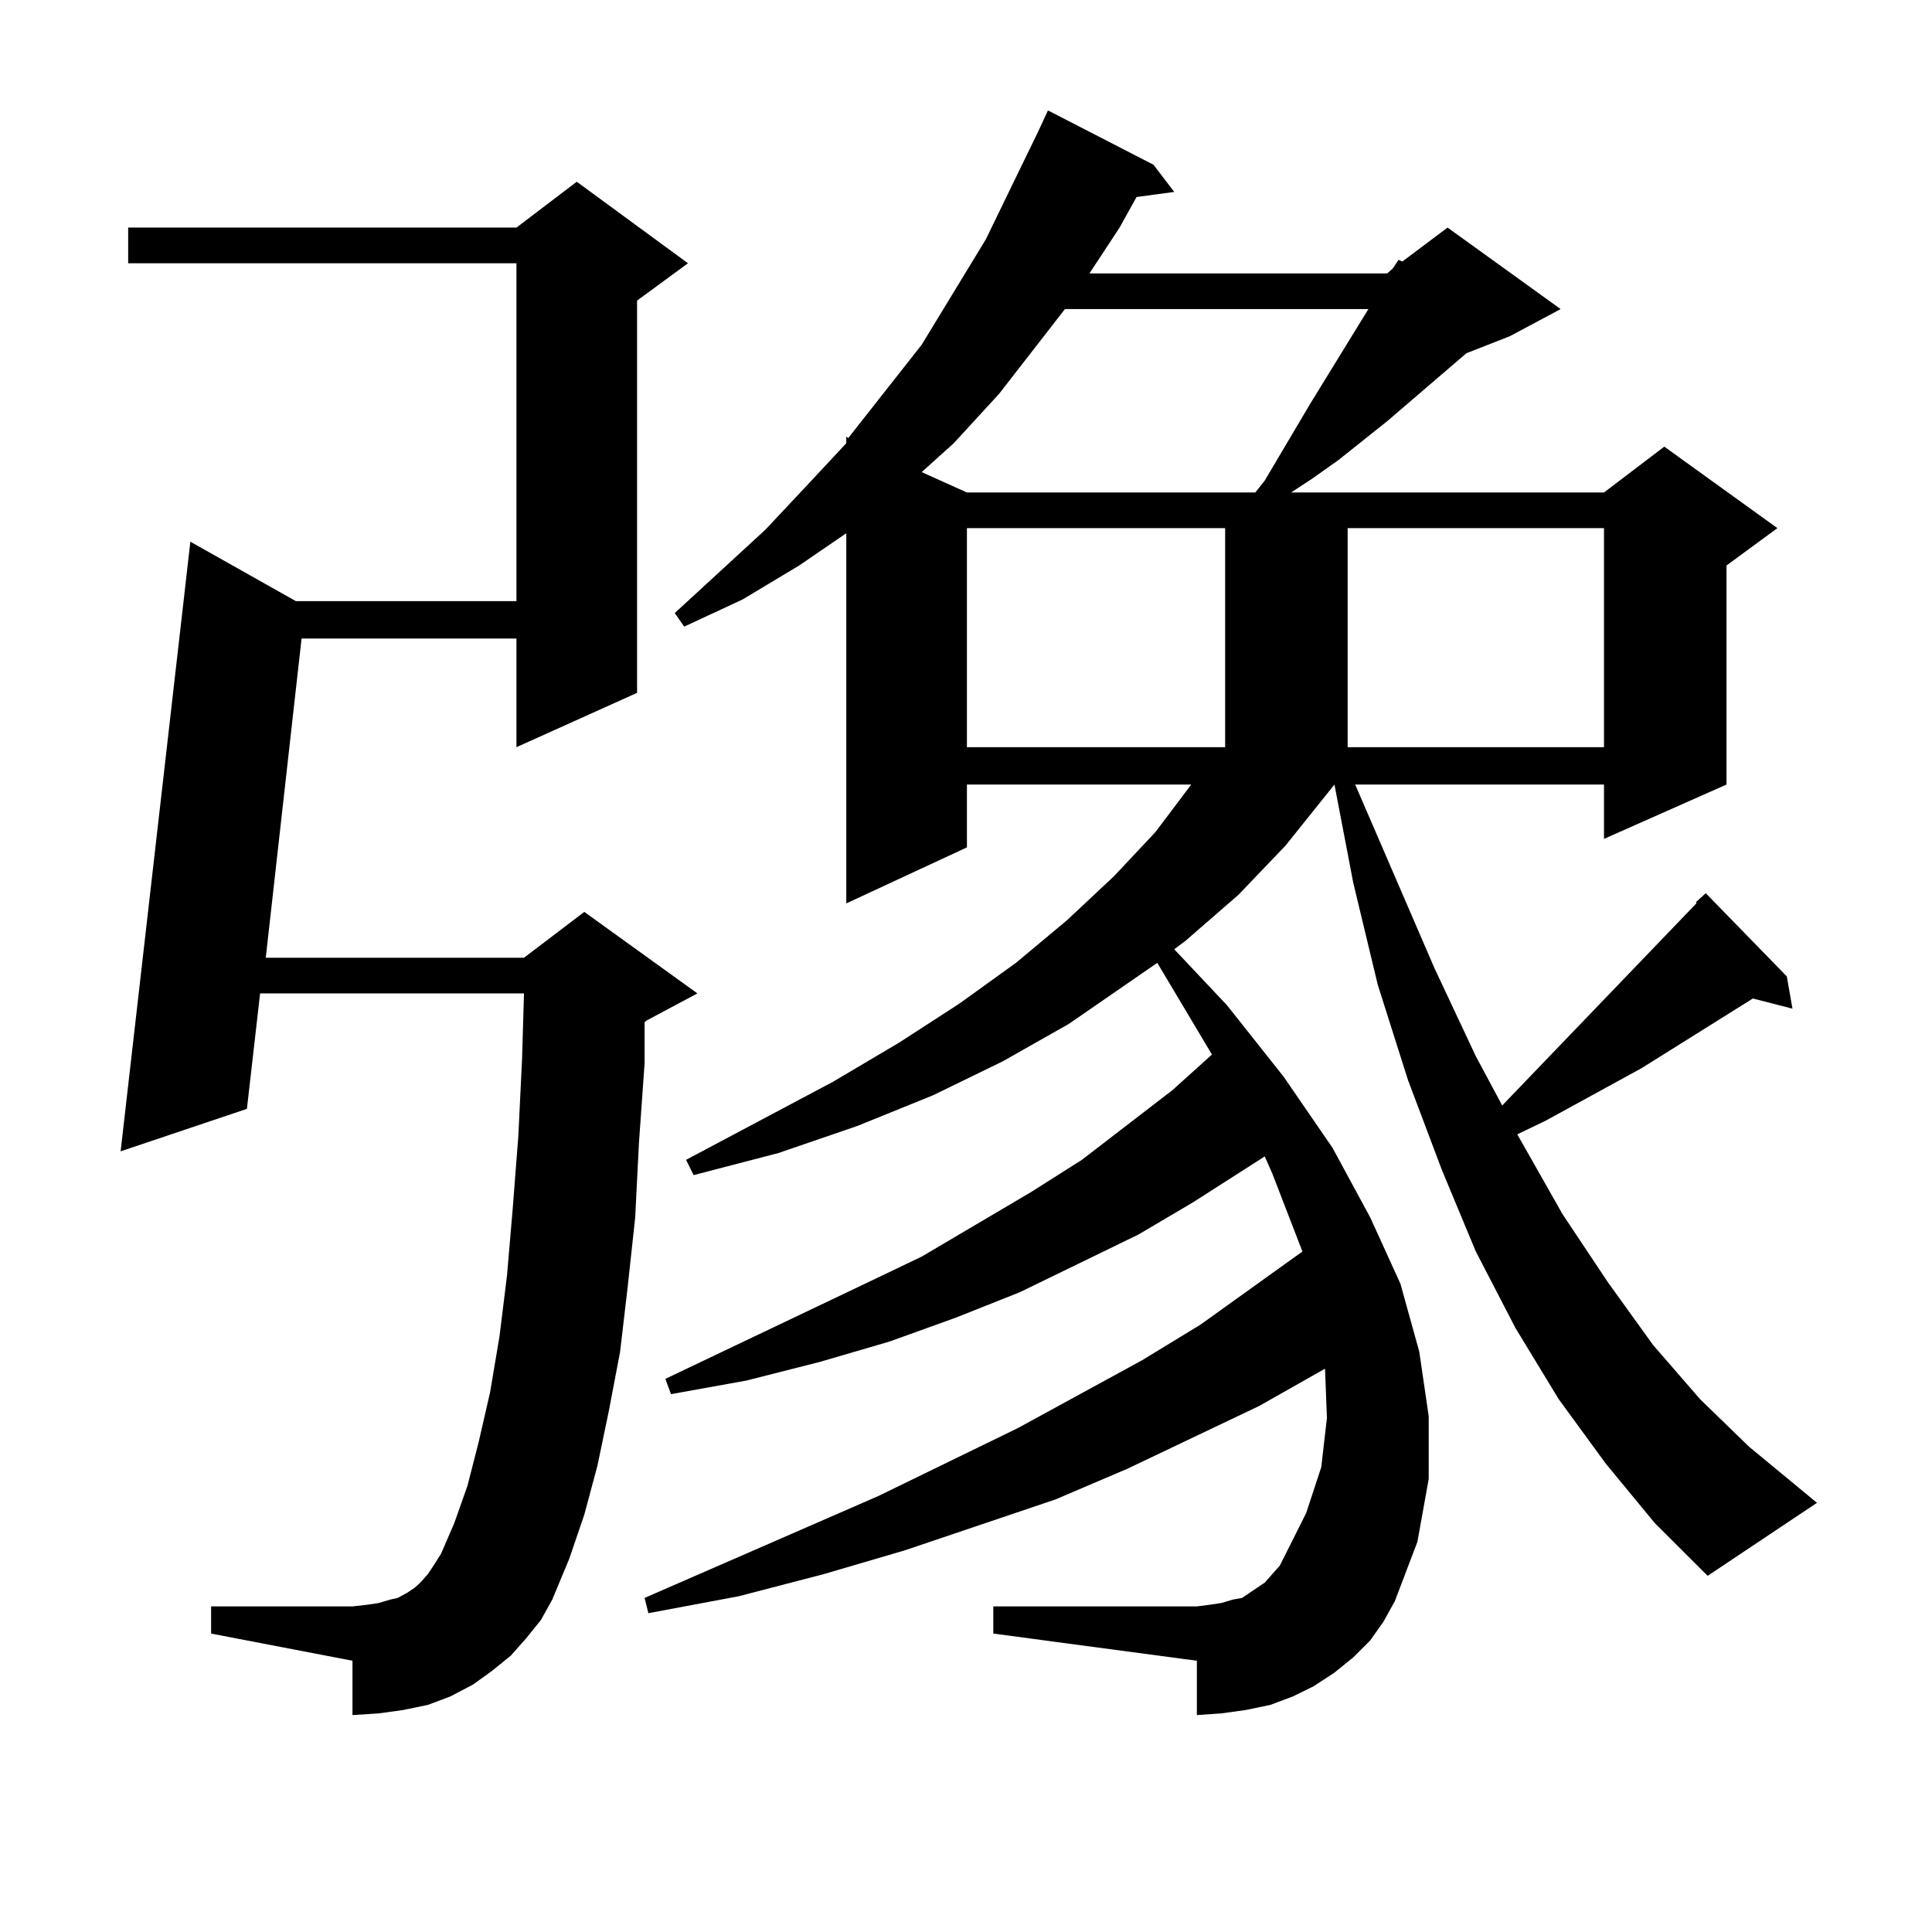 <?xml version="1.0" encoding="utf-8"?>
<!-- Generator: Adobe Illustrator 16.0.0, SVG Export Plug-In . SVG Version: 6.00 Build 0)  -->
<!DOCTYPE svg PUBLIC "-//W3C//DTD SVG 1.1//EN" "http://www.w3.org/Graphics/SVG/1.1/DTD/svg11.dtd">
<svg version="1.1" id="图层_1" xmlns="http://www.w3.org/2000/svg" xmlns:xlink="http://www.w3.org/1999/xlink" x="0px" y="0px"
	 width="1000px" height="1000px" viewBox="0 0 1000 1000" enable-background="new 0 0 1000 1000" xml:space="preserve">
<path d="M272.189,848.168l-7.805,8.789l-9.756,7.91l-9.756,7.031l-11.707,6.152l-11.707,4.395l-12.683,2.637l-12.683,1.758
	l-13.658,0.879v-28.125l-73.169-14.063v-14.063h73.169l7.805-0.879l5.854-0.879l5.854-1.758l3.902-0.879l4.878-2.637l3.902-2.637
	l2.927-2.637l3.902-4.395l2.927-4.395l3.902-6.152l6.829-15.82l6.829-19.336l5.854-22.852l5.854-25.488l4.878-29.004l3.902-31.641
	l2.927-34.277l2.927-37.793l1.951-40.43l0.976-33.398H134.631l-6.829,59.766l-65.364,21.973l36.097-315.527l54.633,30.762h114.144
	V136.254H66.34v-18.457h200.971l31.219-23.73l57.56,42.188l-26.341,19.336v203.027l-62.438,28.125v-56.25H156.094l-18.536,165.234
	h133.655l31.219-23.73l58.535,42.188l-26.341,14.063l-0.976,0.879v21.094l-2.927,41.309l-1.951,38.672l-3.902,36.035l-3.902,33.398
	l-5.854,30.762l-5.854,28.125l-6.829,25.488l-7.805,22.852l-8.78,21.094l-5.854,10.547L272.189,848.168z M831.2,757.641
	l-24.39-33.398l-22.438-36.914l-20.487-39.551l-17.561-42.188l-17.561-46.582l-15.609-49.219l-12.683-52.734l-9.756-50.977
	l-25.365,31.641l-24.39,25.488l-27.316,23.73l-5.854,4.395l27.316,29.004l29.268,36.914l25.365,36.914l19.512,36.035l15.609,34.277
	l9.756,35.156l4.878,33.398v32.52l-5.854,32.52l-11.707,30.762l-5.854,10.547l-6.829,9.668l-8.78,8.789l-9.756,7.91l-10.731,7.031
	l-10.731,5.273l-11.707,4.395l-12.683,2.637l-12.683,1.758l-12.683,0.879v-28.125l-105.363-14.063v-14.063h105.363l6.829-0.879
	l5.854-0.879l5.854-1.758l4.878-0.879l7.805-5.273l3.902-2.637l3.902-4.395l3.902-4.395l13.658-27.246l7.805-23.73l2.927-25.488
	l-0.976-25.488l-34.146,19.336l-68.291,32.52l-37.072,15.82l-78.047,26.367l-41.95,12.305l-43.901,11.426l-46.828,8.789l-1.951-7.91
	l120.973-52.734l72.193-35.156l64.389-35.156l30.243-18.457l52.682-37.793l-15.609-40.43l-3.902-8.789l-37.072,23.73l-28.292,16.699
	l-61.462,29.883l-33.17,13.184l-34.146,12.305l-36.097,10.547l-38.048,9.668l-39.023,7.031l-2.927-7.91l101.461-48.34l31.219-14.941
	l56.584-33.398l26.341-16.699l46.828-36.035l20.487-18.457l-28.292-47.461l-45.853,31.641l-34.146,19.336l-36.097,17.578
	l-39.023,15.82l-40.975,14.063l-43.901,11.426l-3.902-7.91l76.096-40.43l34.146-20.215l31.219-20.215l29.268-21.094l26.341-21.973
	l24.39-22.852l21.463-22.852l18.536-24.609H500.476v32.52l-62.438,29.004V276l-24.39,16.699l-29.268,17.578l-30.243,14.063
	l-4.878-7.031l46.828-43.066l21.463-22.852l20.487-21.973v-3.516l0.976,0.879l38.048-48.34l33.17-54.492l27.316-56.25l4.878-10.547
	l54.633,28.125l10.731,14.063l-19.512,2.637l-8.78,15.82l-15.609,23.73h154.143l2.927-2.637l2.927-4.395l1.951,0.879l23.414-17.578
	l58.535,42.188l-26.341,14.063l-22.438,8.789l-40.975,35.156l-25.365,20.215l-13.658,9.668l-10.731,7.031h161.947l31.219-23.73
	l58.535,42.188l-26.341,19.336v113.379l-63.413,28.125v-28.125H701.447L742.421,501l21.463,45.703l13.658,25.488l100.485-104.59
	v-0.879l4.878-4.395l41.95,43.066l2.927,16.699l-20.487-5.273l-57.56,36.035l-49.755,27.246l-14.634,7.031l23.414,41.309
	l23.414,35.156l23.414,32.52l24.39,28.125l25.365,24.609l35.121,29.004l-56.584,37.793l-27.316-27.246L831.2,757.641z
	 M551.207,159.984l-34.146,43.945l-23.414,25.488l-16.585,14.941l23.414,10.547h149.265l4.878-6.152l23.414-39.551l30.243-49.219
	H551.207z M500.476,273.363v113.379h133.655V273.363H500.476z M697.544,273.363v113.379h132.68V273.363H697.544z"/>
</svg>
